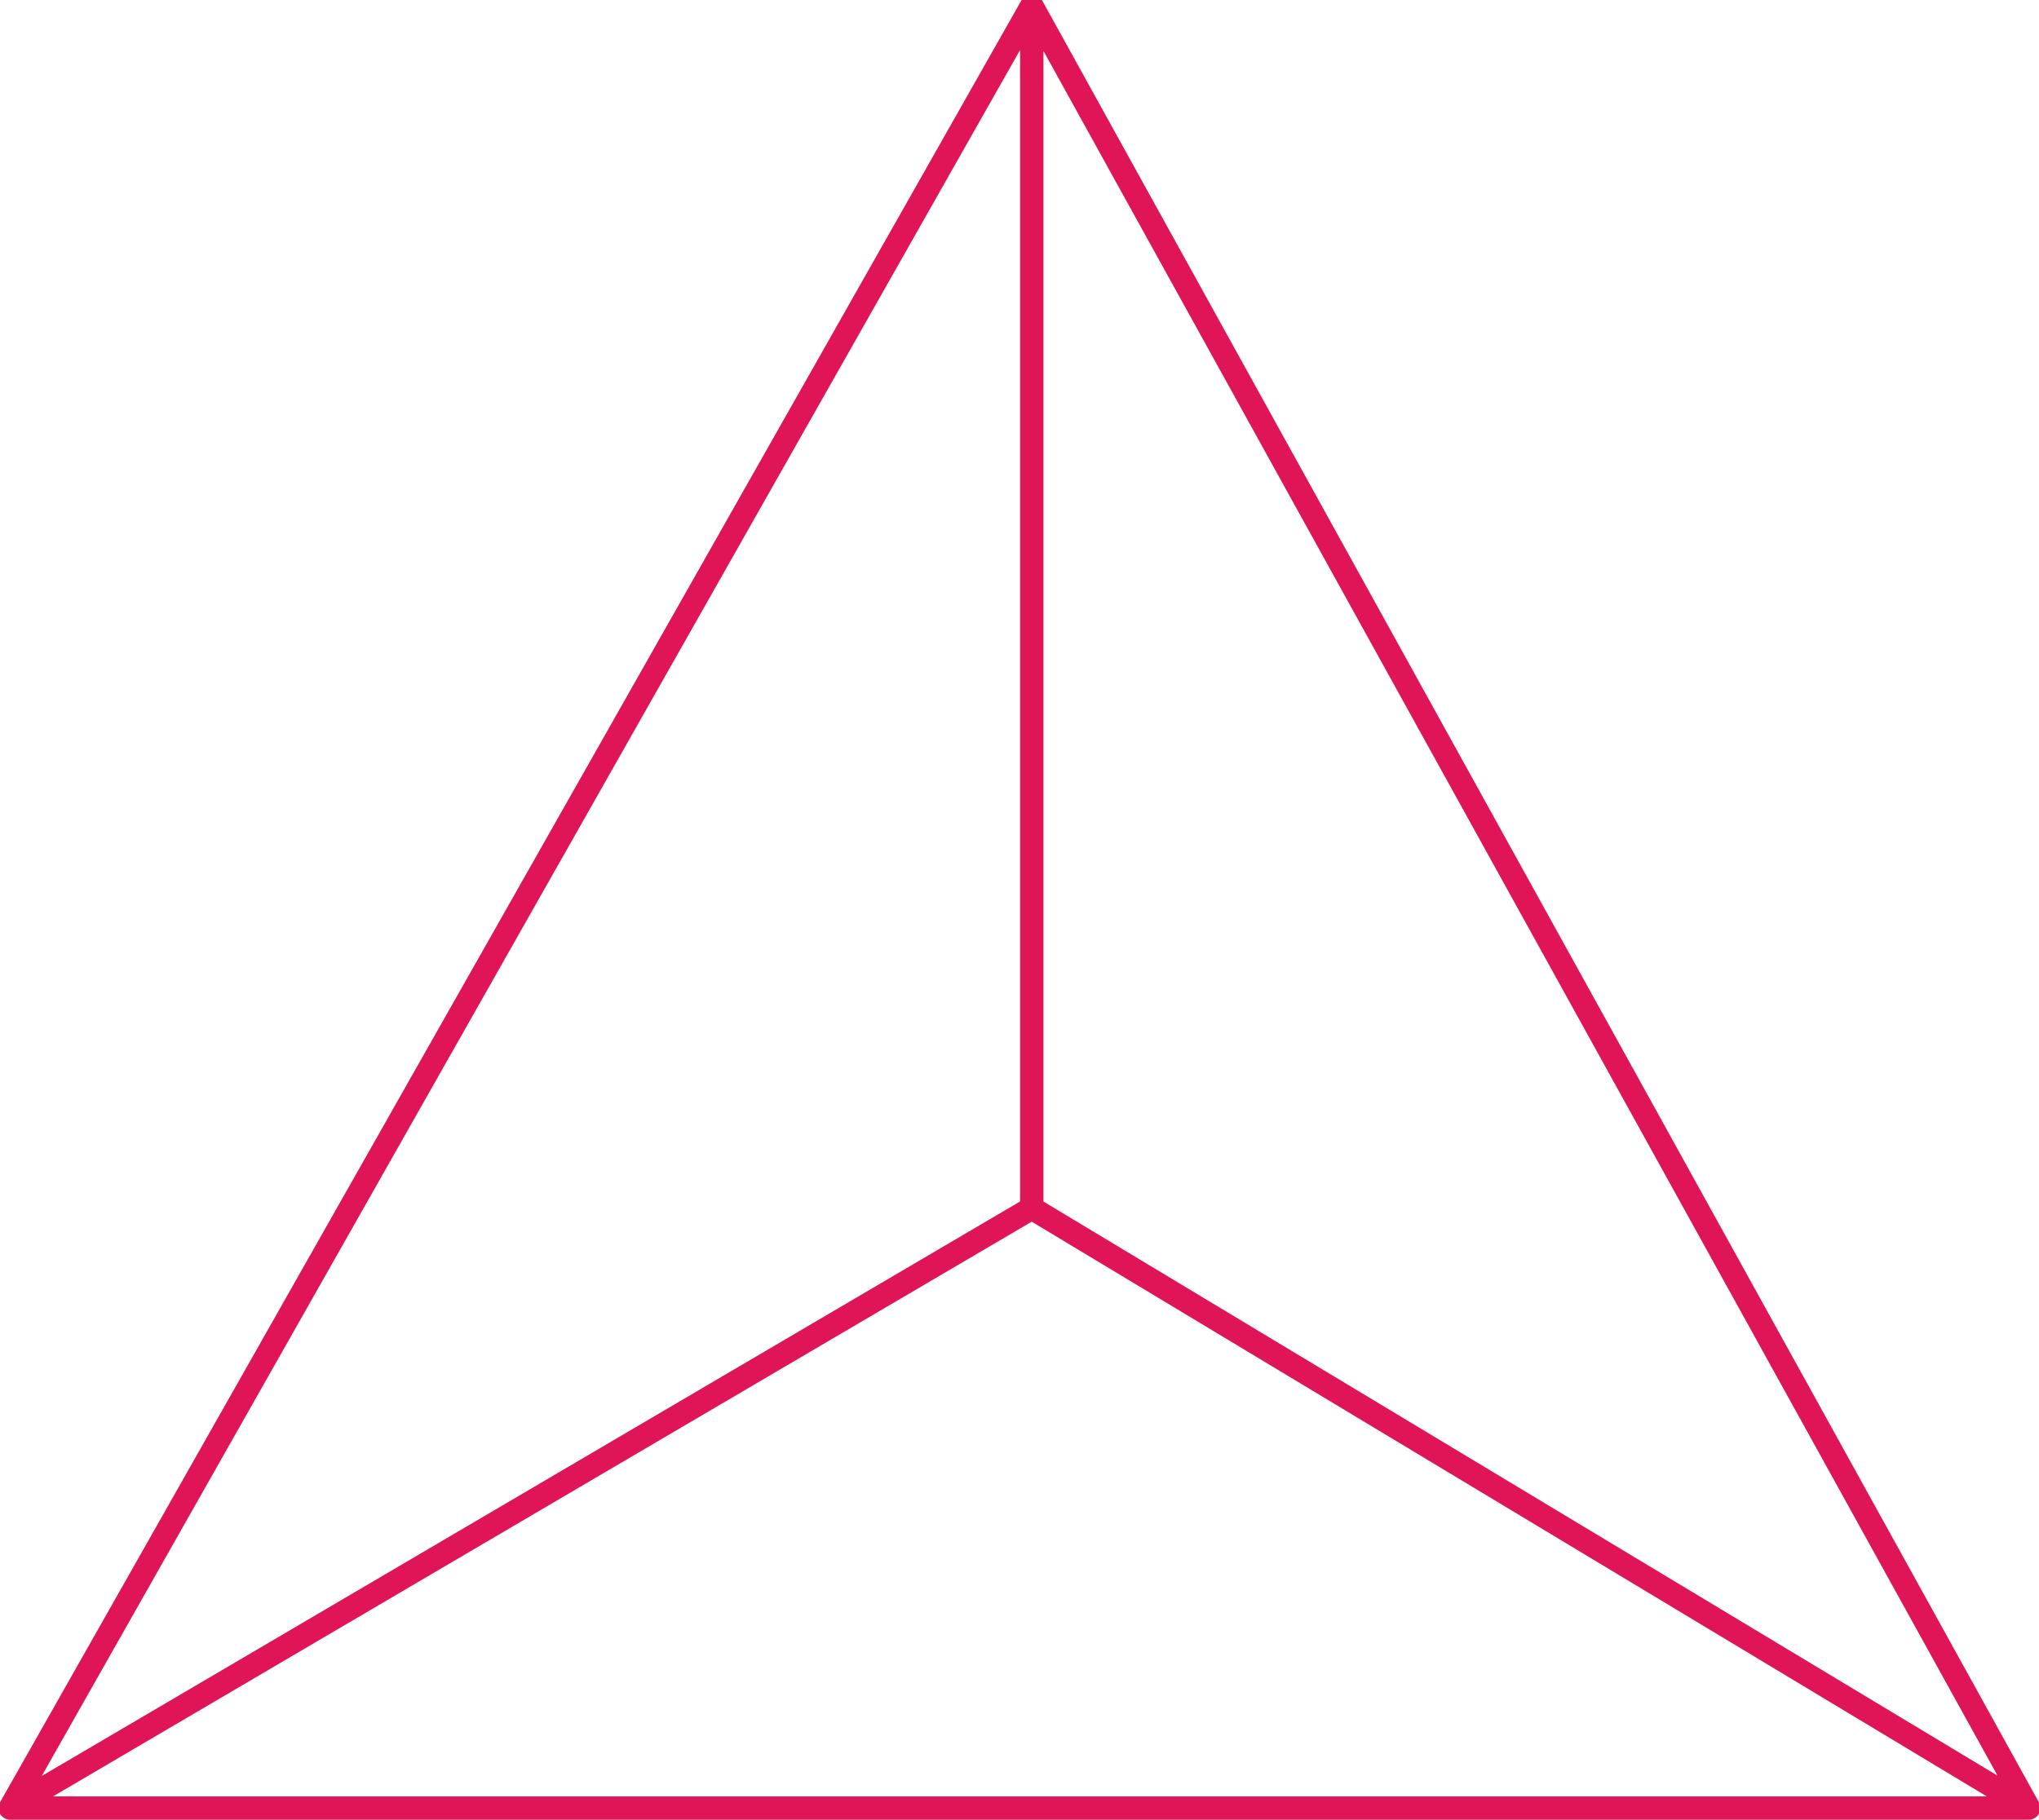 <svg xmlns="http://www.w3.org/2000/svg" version="1.1" xmlns:xlink="http://www.w3.org/1999/xlink" xmlns:svgjs="http://svgjs.com/svgjs" width="87.415" height="78.032"><svg xmlns="http://www.w3.org/2000/svg" width="87.415" height="78.032" viewBox="0 0 87.415 78.032">
  <path id="SvgjsPath1000" data-name="Vector 1" d="M1.829,78.271H88.371m-86.542,0L45.627.985M1.829,78.271l43.8-25.727M88.371,78.271,45.627.985M88.371,78.271,45.627,52.544V.985" transform="translate(-1.394 -0.739)" fill="none" stroke="#E01558" stroke-linecap="round" stroke-width="1"></path>
</svg><style>@media (prefers-color-scheme: light) { :root { filter: none; } }
</style></svg>